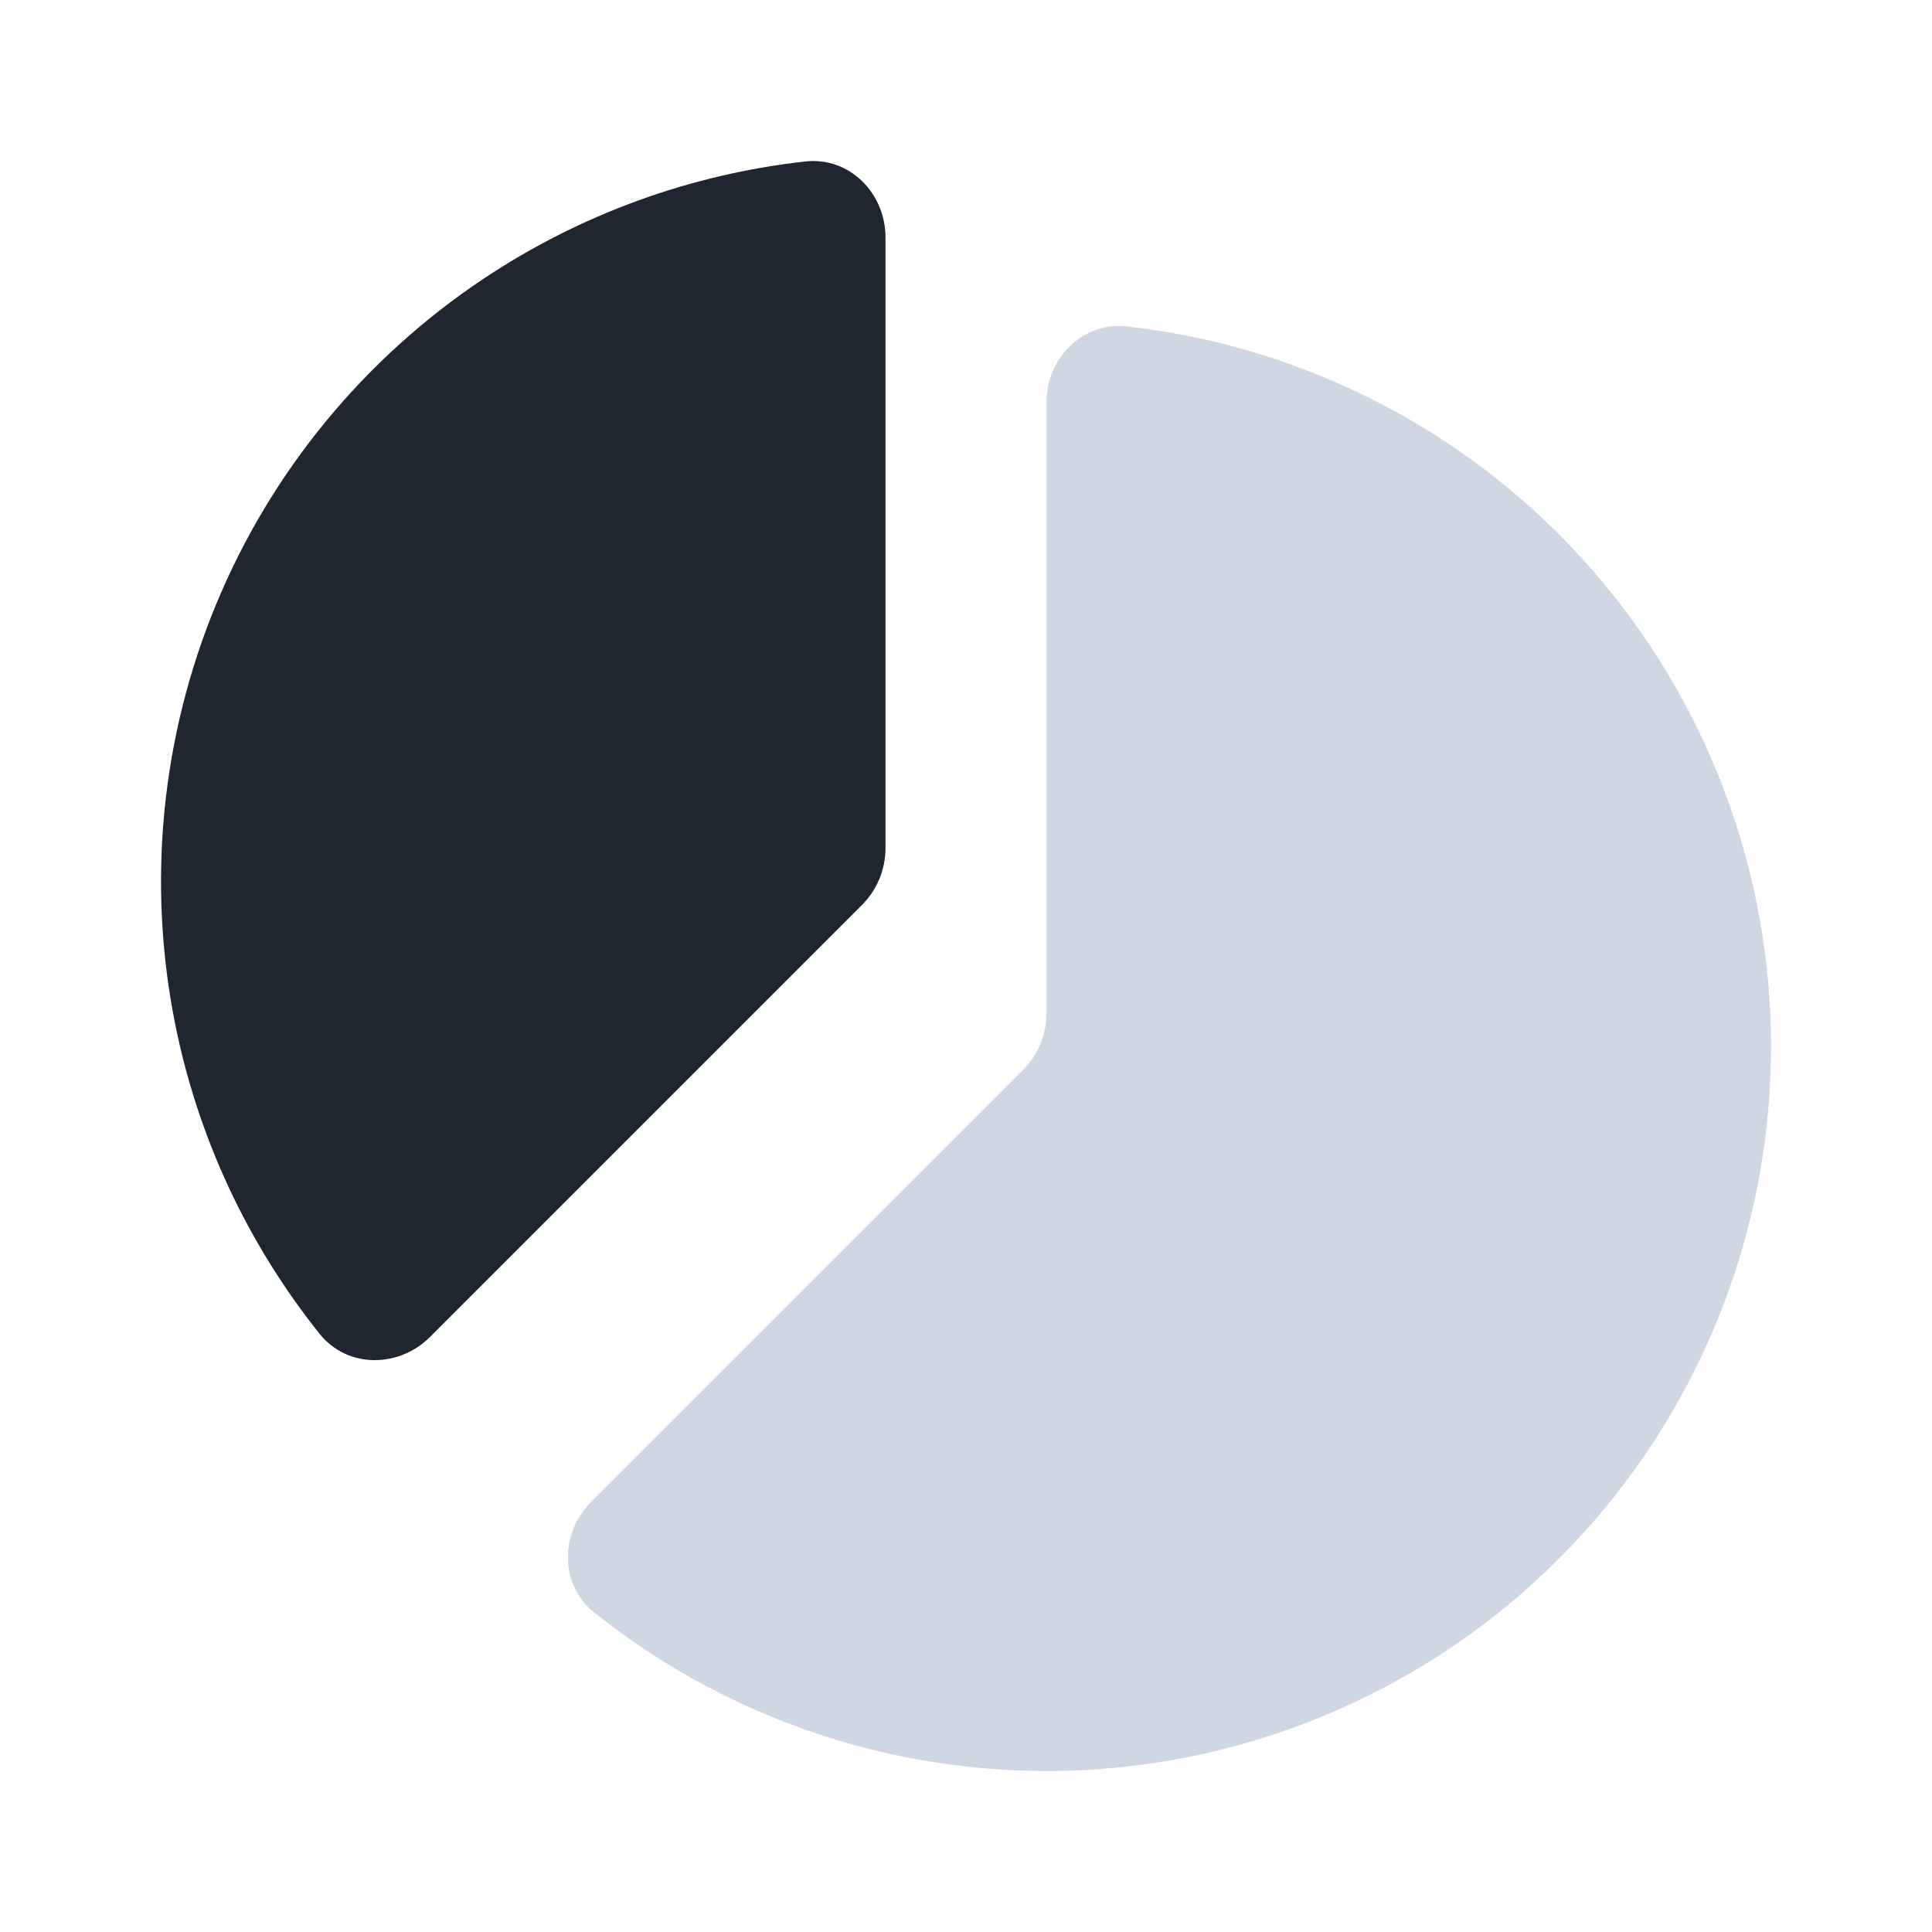 <svg width="24" height="24" viewBox="0 0 24 24" fill="none" xmlns="http://www.w3.org/2000/svg">
<path d="M7.343 18.657C6.953 19.047 6.95 19.686 7.381 20.03C8.271 20.742 9.291 21.28 10.387 21.612C11.804 22.042 13.304 22.116 14.756 21.827C16.207 21.538 17.566 20.896 18.71 19.957C19.854 19.018 20.749 17.811 21.315 16.444C21.881 15.077 22.102 13.591 21.957 12.118C21.812 10.645 21.305 9.23 20.483 8C19.661 6.769 18.548 5.76 17.243 5.063C16.232 4.523 15.131 4.182 13.998 4.055C13.449 3.994 13 4.448 13 5L13 12.586C13 12.851 12.895 13.105 12.707 13.293L7.343 18.657Z" fill="#CFD7E3"/>
<path d="M11 2.95C11 2.398 10.551 1.944 10.002 2.006C8.575 2.165 7.202 2.664 6 3.467C4.52 4.456 3.366 5.861 2.685 7.506C2.004 9.15 1.826 10.96 2.173 12.706C2.455 14.124 3.073 15.447 3.97 16.569C4.314 17 4.953 16.997 5.343 16.607L10.707 11.243C10.895 11.055 11 10.801 11 10.536V2.95Z" fill="#1F2630"/>
</svg>
